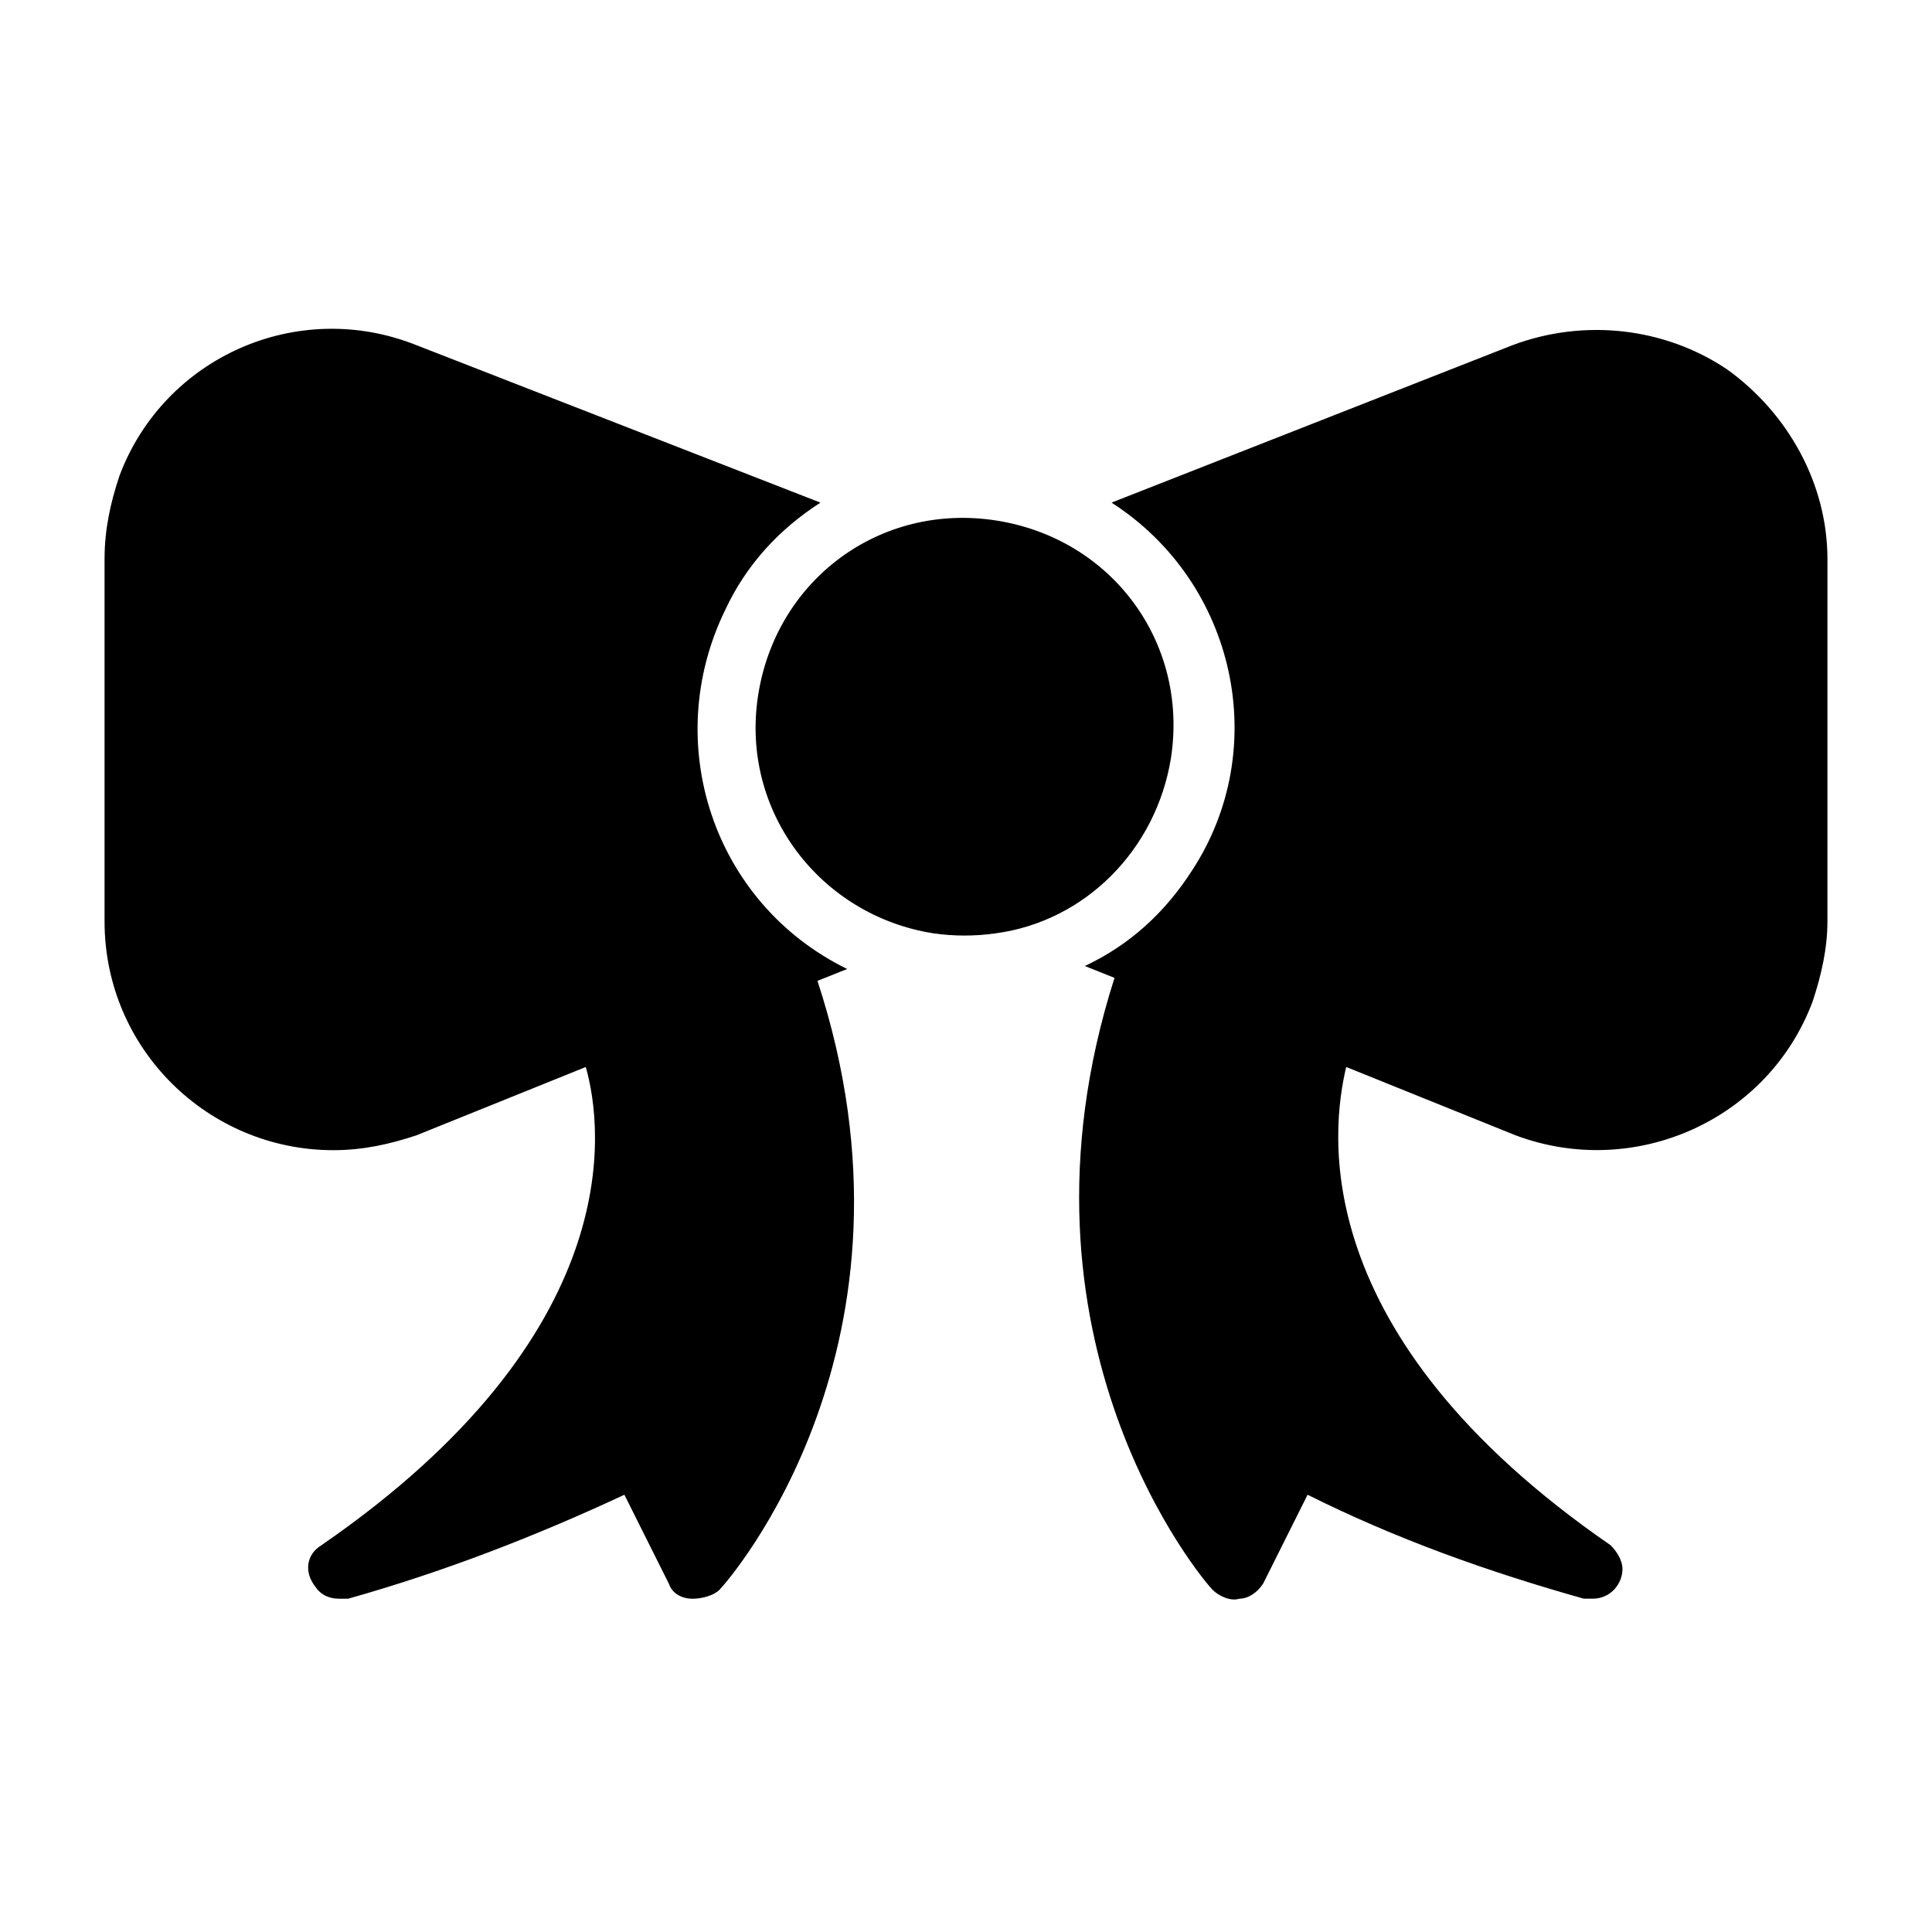 <?xml version="1.0" encoding="UTF-8"?>
<!-- Uploaded to: ICON Repo, www.svgrepo.com, Generator: ICON Repo Mixer Tools -->
<svg fill="#000000" width="800px" height="800px" version="1.1" viewBox="144 144 512 512" xmlns="http://www.w3.org/2000/svg">
 <path d="m407.87 391.34c-5.512 0.789-11.02 0.789-16.531 0-29.914-4.723-51.168-32.273-46.445-62.977 4.723-30.699 32.273-51.168 62.977-46.445 30.699 4.723 51.168 32.273 46.445 62.977-3.938 24.402-22.828 43.297-46.445 46.445zm193.65-149.57c-16.531-11.02-37.785-13.383-56.68-6.297l-106.27 41.723c33.062 21.254 42.508 65.336 21.254 97.613-7.086 11.02-16.531 19.68-28.34 25.191l7.871 3.148c-30.699 96.039 23.617 159.8 25.977 162.16 1.574 1.574 4.723 3.148 7.086 2.363 2.363 0 4.723-1.574 6.297-3.938l11.809-23.617c23.617 11.809 48.02 20.469 73.211 27.551h2.363c4.723 0 7.871-3.938 7.871-7.871 0-2.363-1.574-4.723-3.148-6.297-81.082-55.891-73.996-110.21-70.062-126.74l44.871 18.105c31.488 11.809 66.914-3.938 78.719-35.426 2.363-7.086 3.938-14.168 3.938-21.254l0.004-96.039c0-19.68-10.234-38.574-26.766-50.383zm-233.01 159.02c-35.426-17.32-49.594-59.828-32.273-95.25 5.512-11.809 14.168-21.254 25.191-28.34l-107.06-41.723c-31.488-12.594-66.914 3.148-78.719 34.637-2.367 7.086-3.941 14.172-3.941 22.043v96.039c0 33.852 27.551 60.613 60.613 60.613 7.871 0 14.957-1.574 22.043-3.938l44.871-18.105c4.723 16.531 11.02 70.848-70.062 126.74-3.938 2.363-4.723 7.086-1.574 11.02 1.574 2.363 3.938 3.148 6.297 3.148h2.363c25.191-7.086 49.594-16.531 73.211-27.551l11.809 23.617c0.789 2.363 3.148 3.938 6.297 3.938 2.363 0 5.512-0.789 7.086-2.363 2.359-2.359 57.461-65.336 25.973-161.38z"/>
</svg>